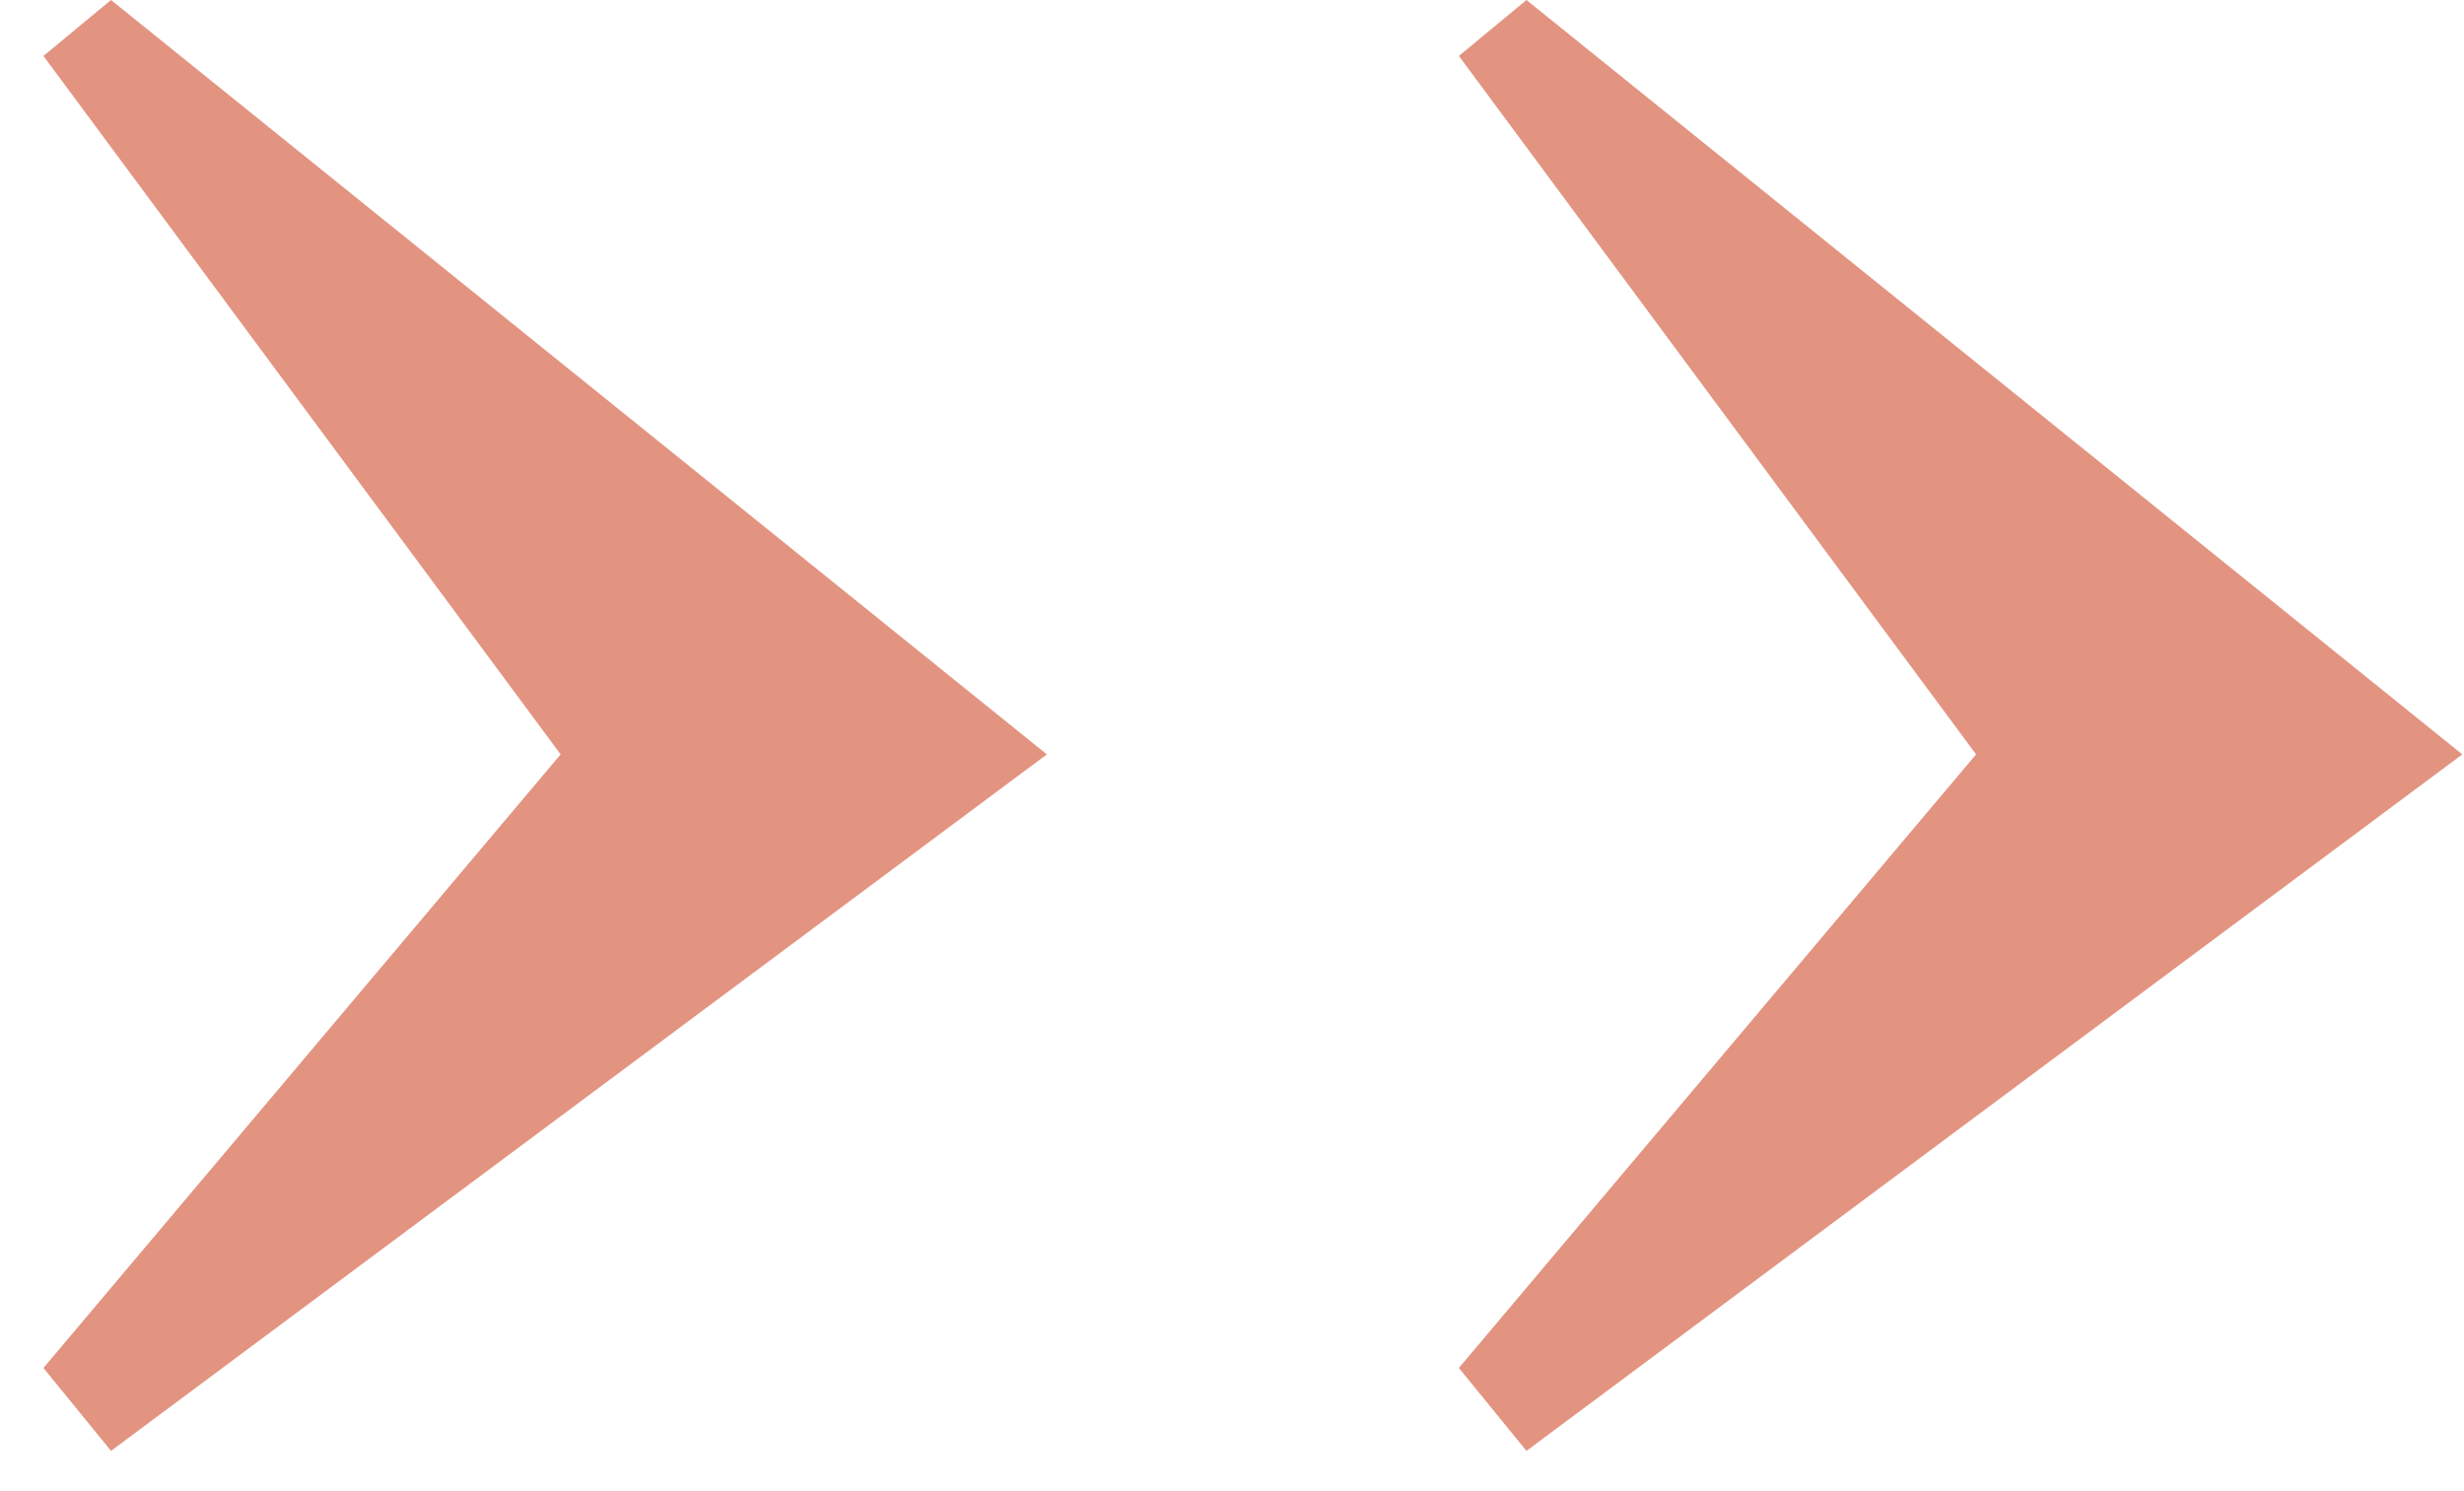 <?xml version="1.0" encoding="UTF-8"?> <svg xmlns="http://www.w3.org/2000/svg" width="38" height="23" viewBox="0 0 38 23" fill="none"><path d="M37.974 11.636L23.541 22.379L22.499 21.1L30.475 11.636L22.499 0.863L23.541 0L37.974 11.636Z" fill="#E29481"></path><path d="M16.145 11.636L1.712 22.379L0.67 21.1L8.646 11.636L0.67 0.863L1.712 0L16.145 11.636Z" fill="#E29481"></path></svg> 